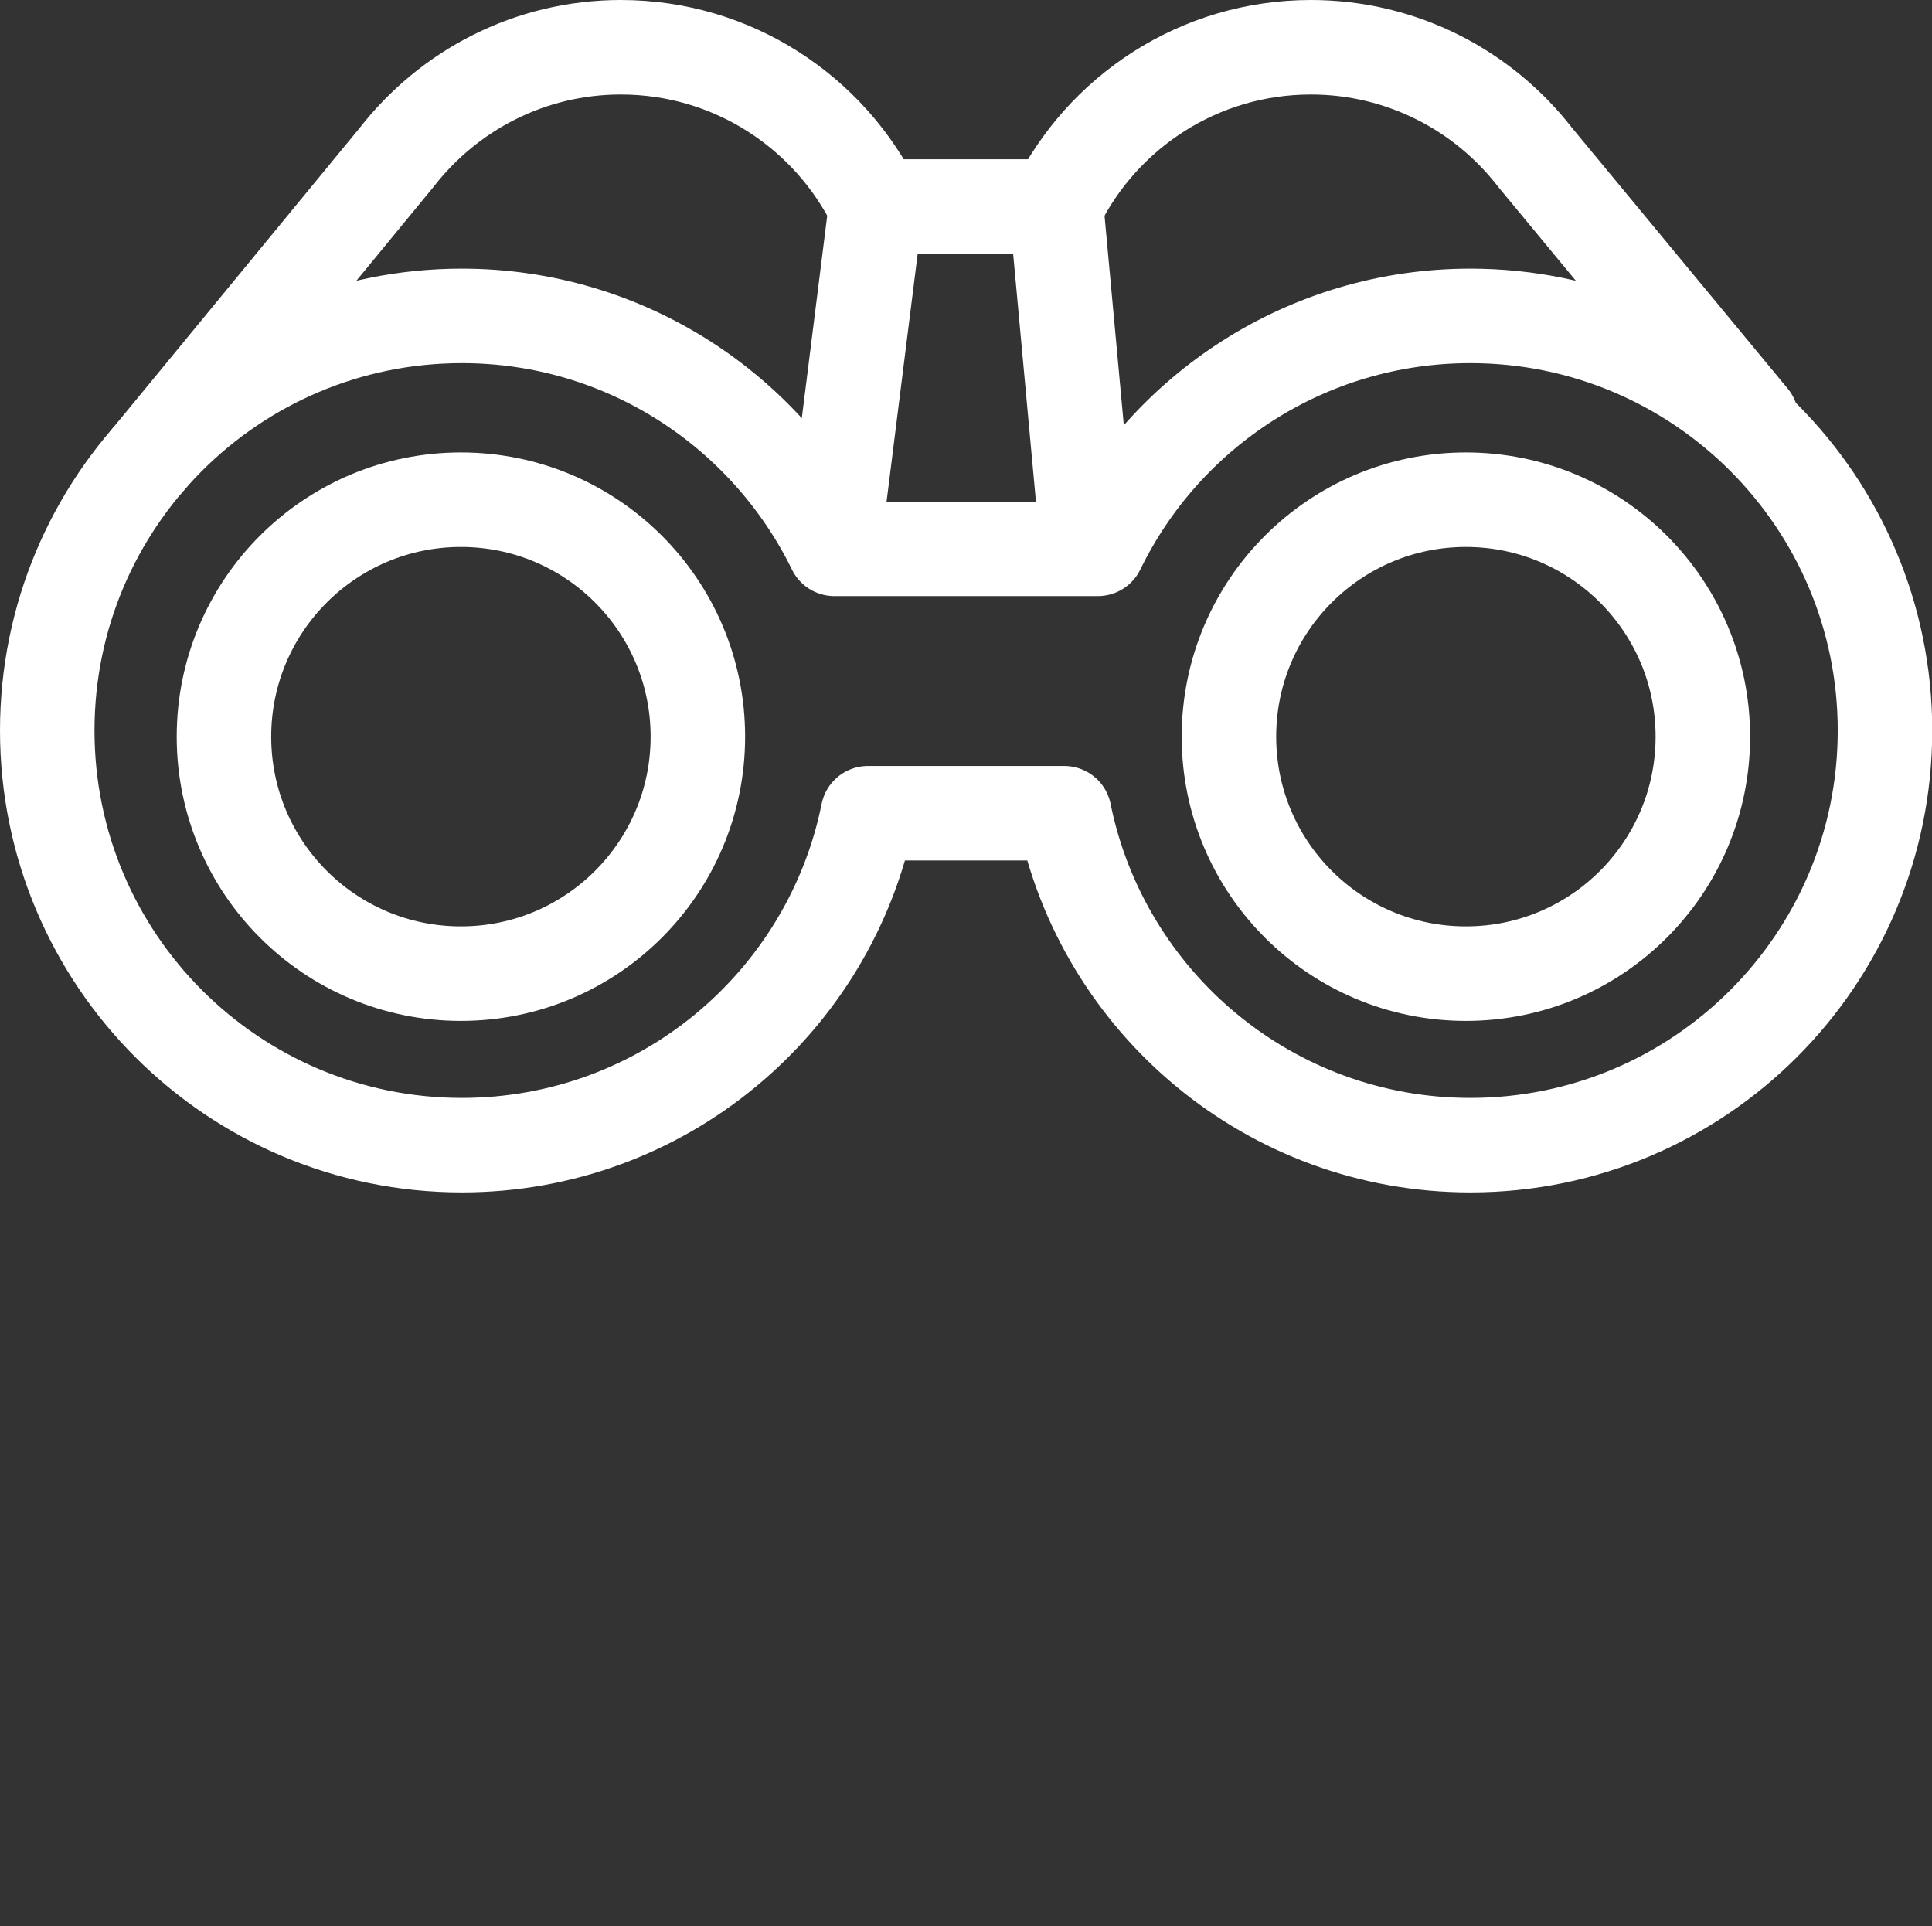 <?xml version="1.0" encoding="UTF-8"?><svg id="a" xmlns="http://www.w3.org/2000/svg" viewBox="0 0 81.78 81.53"><rect x="0" y="0" width="81.78" height="81.53" fill="#333333" stroke="none"/><path d="M74.13,17.72l-9.15-11.06c-2.19-2.83-5.63-4.66-9.49-4.66-4.74,0-8.84,2.75-10.79,6.74h-7.63c-1.95-3.99-6.05-6.74-10.79-6.74-3.86,0-7.29,1.83-9.49,4.66L6.28,19.44" style="fill:none; stroke:#fff; stroke-linecap:round; stroke-linejoin:round; stroke-width:4px;"/><path d="M62.24,13.37c-6.93,0-12.93,4.02-15.77,9.86h-11.15c-2.85-5.83-8.84-9.86-15.77-9.86C9.86,13.37,2,21.23,2,30.92s7.86,17.55,17.55,17.55c8.49,0,15.57-6.03,17.19-14.05h8.31c1.62,8.01,8.7,14.05,17.19,14.05,9.69,0,17.55-7.86,17.55-17.55s-7.86-17.55-17.55-17.55h0Z" style="fill:none; stroke:#fff; stroke-linecap:round; stroke-linejoin:round; stroke-width:4px;"/><path d="M62.05,41.21c5.54,0,10.03-4.49,10.03-10.03s-4.49-10.03-10.03-10.03-10.03,4.49-10.03,10.03,4.49,10.03,10.03,10.03Z" style="fill:none; stroke:#fff; stroke-linecap:round; stroke-linejoin:round; stroke-width:4px;"/><path d="M19.51,41.21c5.54,0,10.03-4.49,10.03-10.03s-4.49-10.03-10.03-10.03-10.03,4.49-10.03,10.03,4.49,10.03,10.03,10.03Z" style="fill:none; stroke:#fff; stroke-linecap:round; stroke-linejoin:round; stroke-width:4px;"/><path d="M44.71,8.74l1.29,14.02" style="fill:none; stroke:#fff; stroke-linecap:round; stroke-linejoin:round; stroke-width:4px;"/><path d="M35.32,22.76l1.76-14.02" style="fill:none; stroke:#fff; stroke-linecap:round; stroke-linejoin:round; stroke-width:4px;"/></svg>